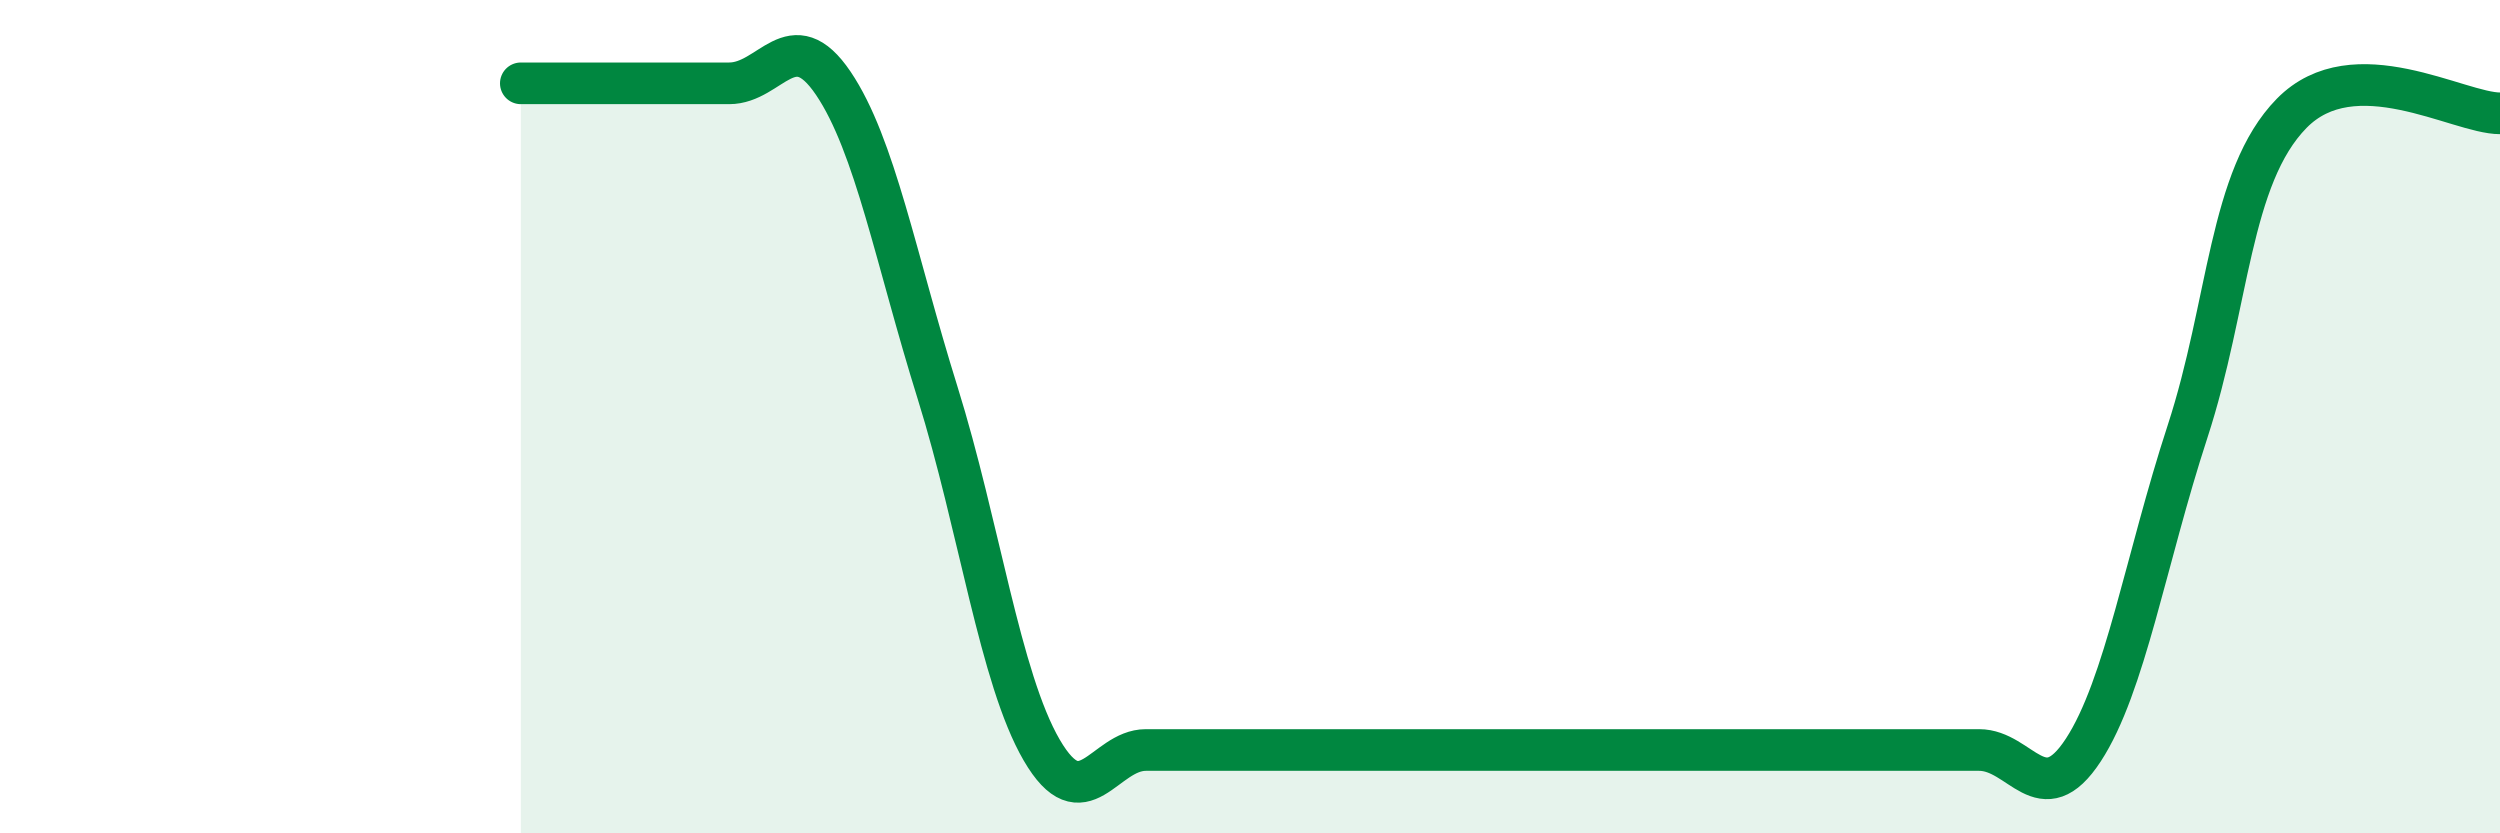
    <svg width="60" height="20" viewBox="0 0 60 20" xmlns="http://www.w3.org/2000/svg">
      <path
        d="M 12.5,2 C 13,2 14,2 15,2 C 16,2 16.5,2 17.5,2 C 18.5,2 19,0.52 20,2 C 21,3.48 21.5,6.22 22.5,9.42 C 23.5,12.62 24,16.28 25,18 C 26,19.72 26.5,18 27.5,18 C 28.5,18 29,18 30,18 C 31,18 31.5,18 32.5,18 C 33.5,18 34,18 35,18 C 36,18 36.5,18 37.5,18 C 38.5,18 39,18 40,18 C 41,18 41.5,18 42.5,18 C 43.5,18 44,18 45,18 C 46,18 46.5,18 47.5,18 C 48.5,18 49,19.53 50,18 C 51,16.47 51.5,13.42 52.5,10.36 C 53.5,7.3 53.5,4.25 55,2.72 C 56.5,1.19 59,2.72 60,2.72L60 20L12.5 20Z"
        fill="#008740"
        opacity="0.1"
        stroke-linecap="round"
        stroke-linejoin="round"
      />
      <path
        d="M 12.5,2 C 13,2 14,2 15,2 C 16,2 16.5,2 17.5,2 C 18.5,2 19,0.52 20,2 C 21,3.48 21.5,6.22 22.5,9.42 C 23.5,12.62 24,16.28 25,18 C 26,19.72 26.5,18 27.5,18 C 28.5,18 29,18 30,18 C 31,18 31.5,18 32.5,18 C 33.5,18 34,18 35,18 C 36,18 36.5,18 37.5,18 C 38.5,18 39,18 40,18 C 41,18 41.5,18 42.5,18 C 43.5,18 44,18 45,18 C 46,18 46.5,18 47.5,18 C 48.5,18 49,19.53 50,18 C 51,16.47 51.5,13.42 52.5,10.36 C 53.5,7.3 53.5,4.25 55,2.72 C 56.5,1.19 59,2.72 60,2.72"
        stroke="#008740"
        stroke-width="1"
        fill="none"
        stroke-linecap="round"
        stroke-linejoin="round"
      />
    </svg>
  